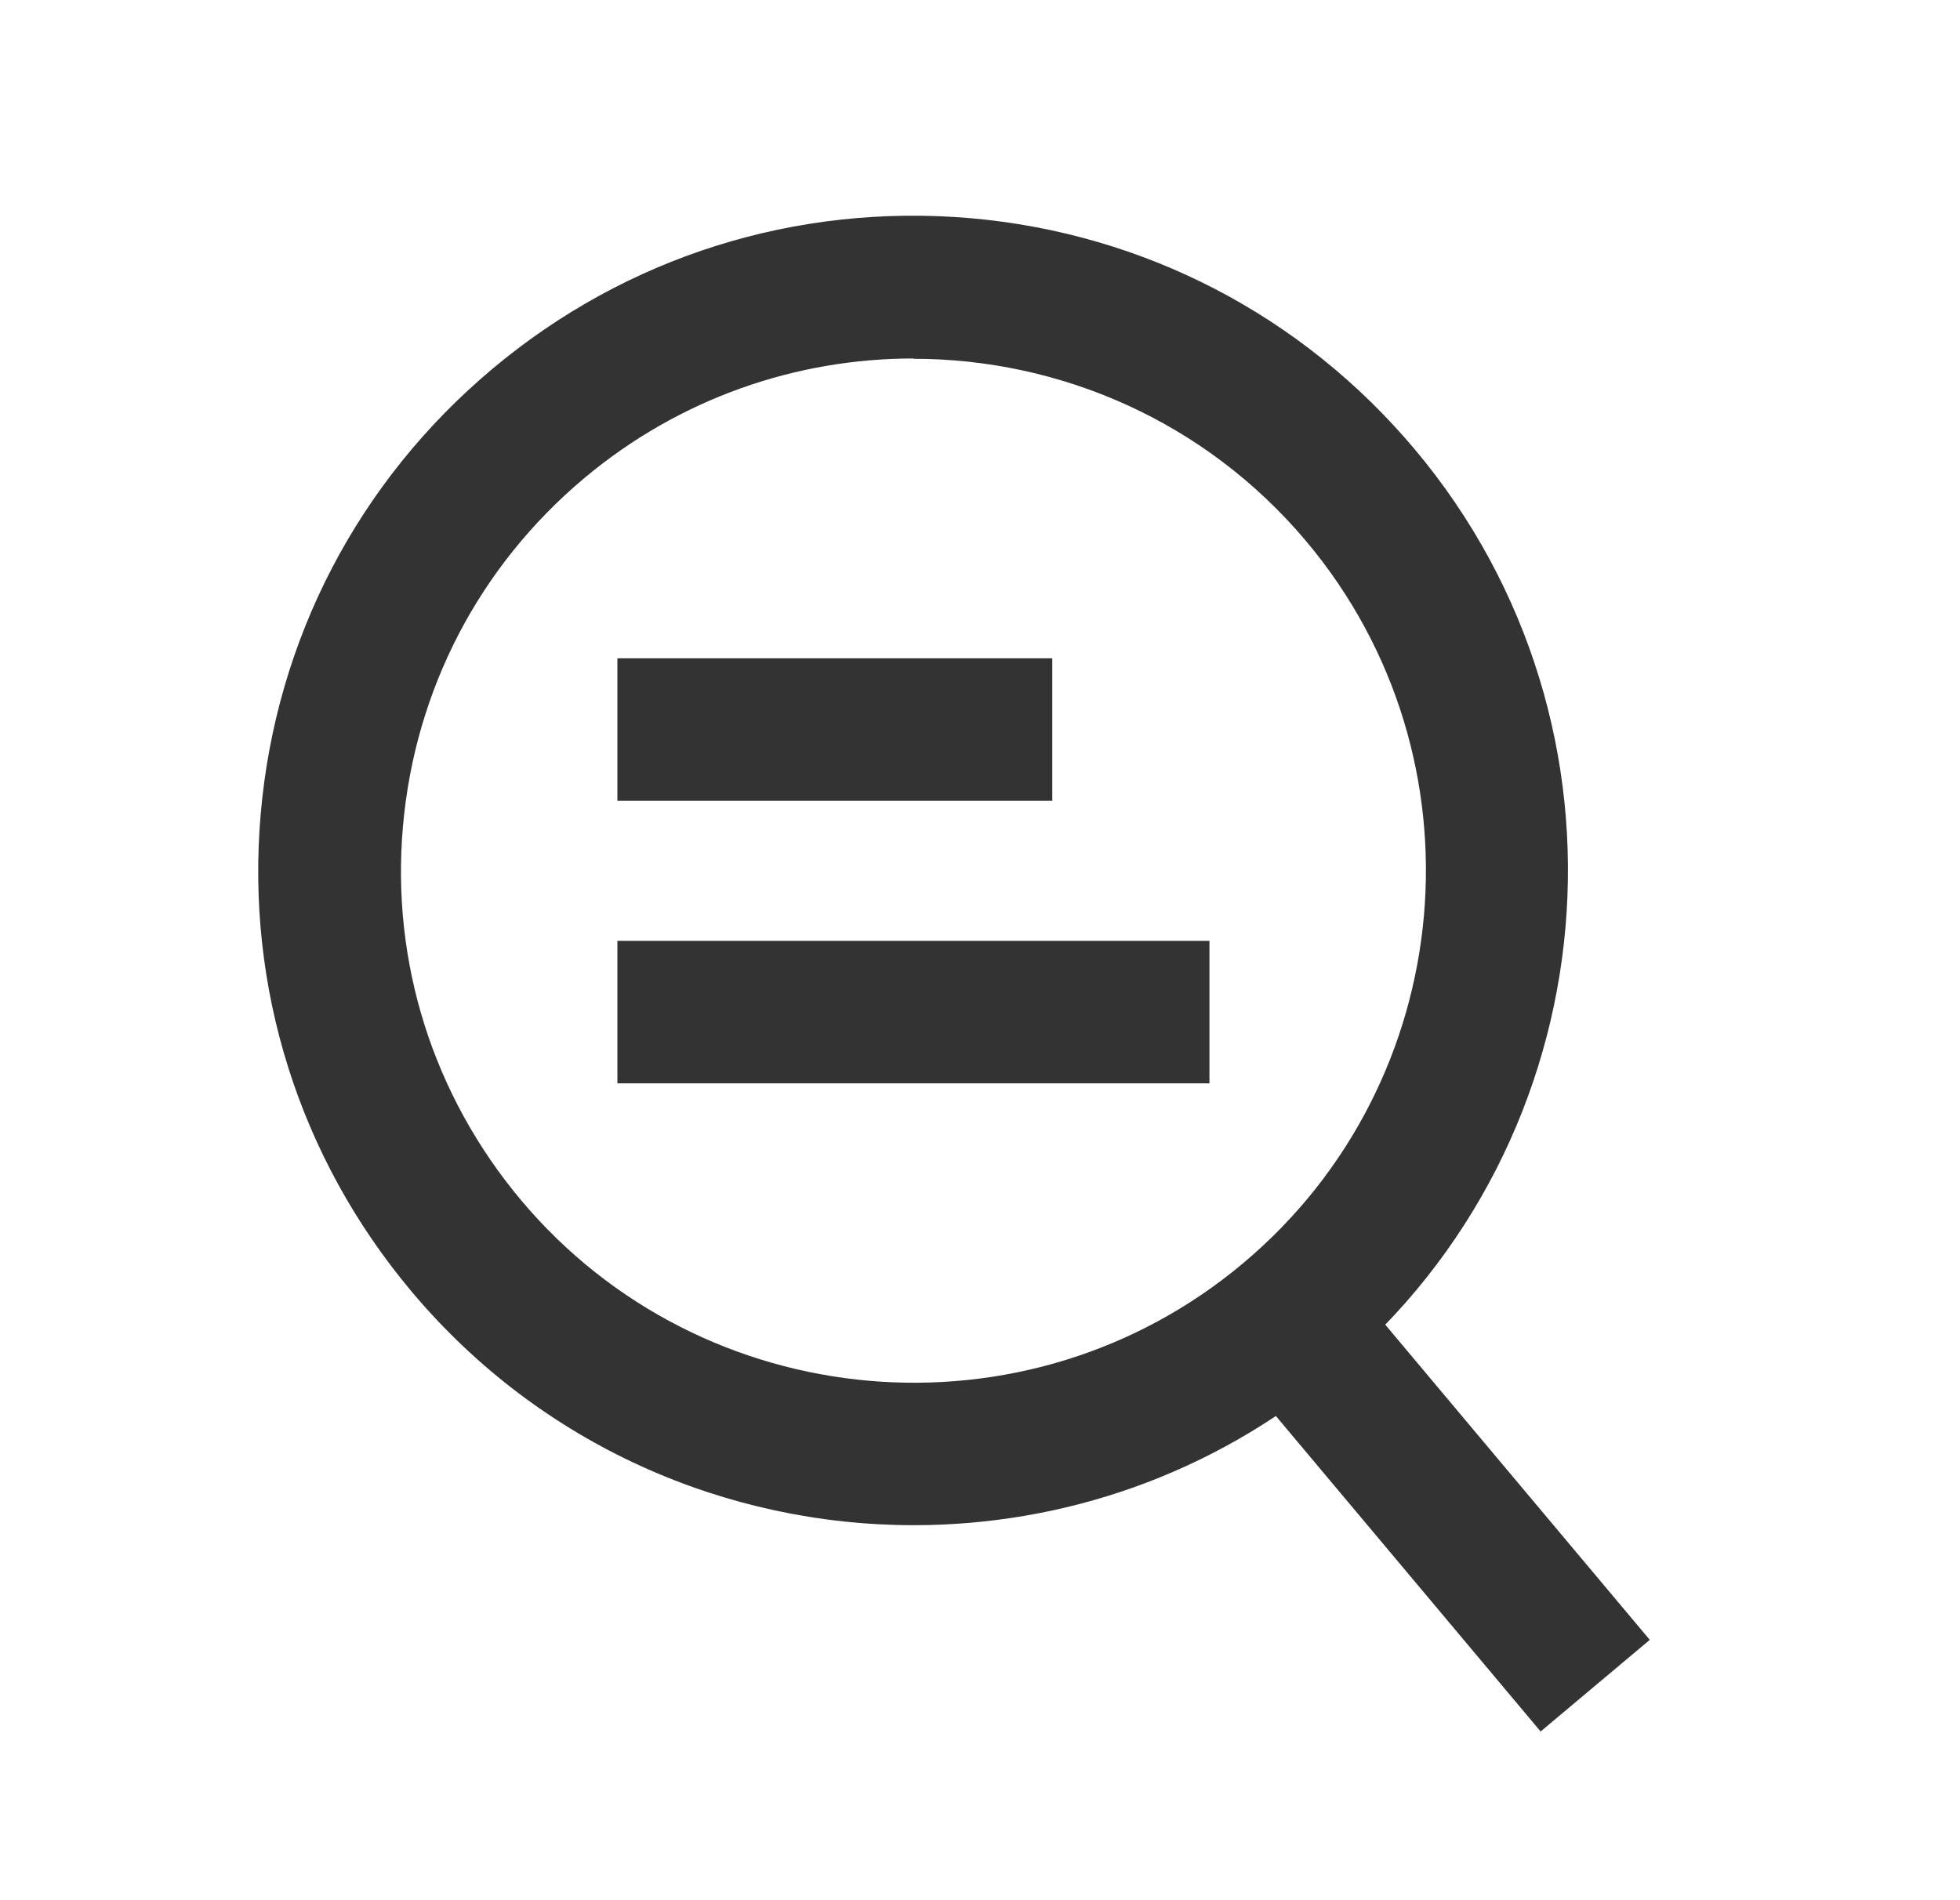 <svg width="33" height="32" viewBox="0 0 33 32" fill="none" xmlns="http://www.w3.org/2000/svg">
<g clip-path="url(#clip0_13934_7240)">
<mask id="mask0_13934_7240" style="mask-type:luminance" maskUnits="userSpaceOnUse" x="0" y="0" width="33" height="32">
<path d="M32.203 0H0.203V32H32.203V0Z" fill="white"/>
</mask>
<g mask="url(#mask0_13934_7240)">
<path d="M17.717 11.086H10.395V13.486H17.717V11.086Z" fill="#333333"/>
<path d="M20.363 15.844H10.395V18.244H20.363V15.844Z" fill="#333333"/>
<path d="M15.388 25.685C12.236 25.685 9.11 24.346 6.929 21.749C5.036 19.493 4.134 16.634 4.39 13.701C4.646 10.767 6.033 8.106 8.289 6.213C10.545 4.319 13.404 3.423 16.337 3.674C19.27 3.93 21.932 5.317 23.825 7.573C27.734 12.234 27.121 19.205 22.465 23.109C20.401 24.842 17.889 25.685 15.382 25.685H15.388ZM15.377 6.037C13.42 6.037 11.452 6.698 9.836 8.053C8.07 9.535 6.988 11.615 6.785 13.909C6.582 16.207 7.292 18.442 8.769 20.207C11.825 23.85 17.286 24.33 20.929 21.274C24.572 18.218 25.052 12.762 21.996 9.119C20.289 7.087 17.841 6.042 15.377 6.042V6.037Z" fill="#333333"/>
<path d="M22.354 21.153L20.516 22.695L25.939 29.159L27.777 27.616L22.354 21.153Z" fill="#333333"/>
</g>
</g>
<defs>
<clipPath id="clip0_13934_7240">
<rect width="32" height="32" fill="white" transform="translate(0.203)"/>
</clipPath>
</defs>
</svg>
